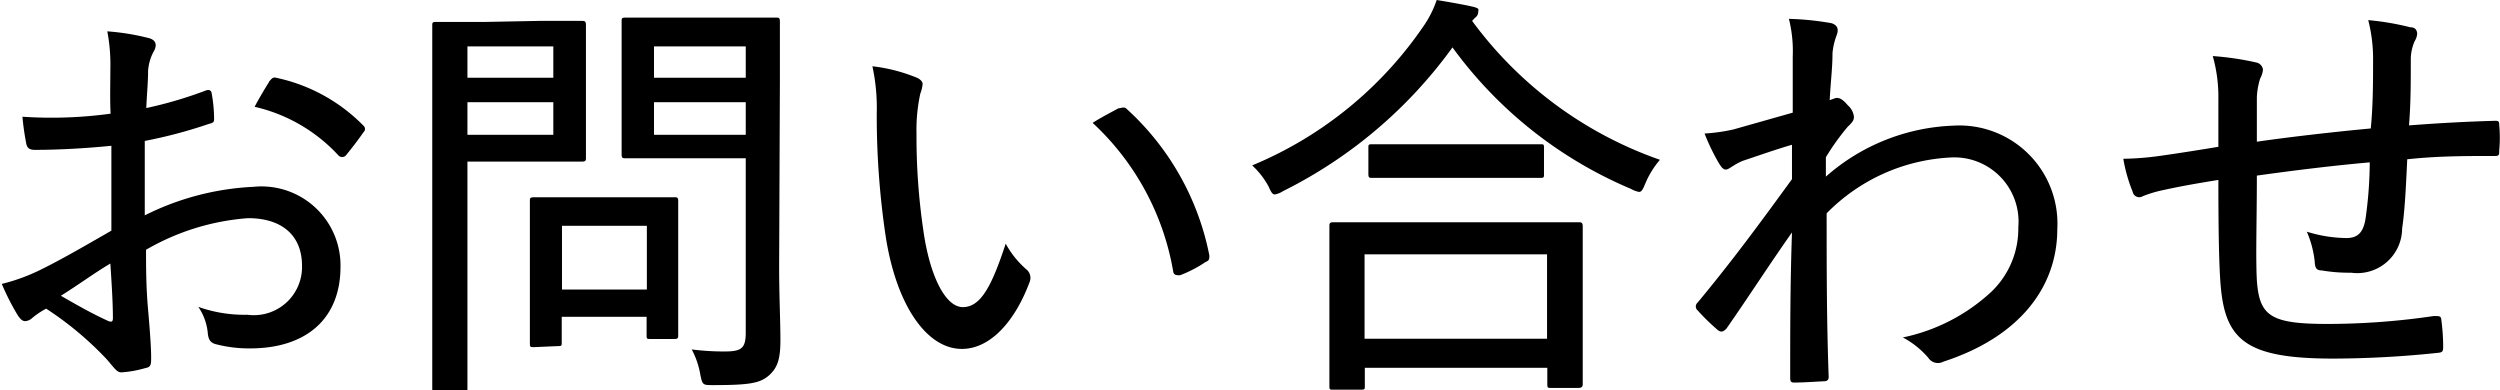 <svg xmlns="http://www.w3.org/2000/svg" viewBox="0 0 98.09 15.32">
  <title>menu05</title>
  <g>
    <path d="M474.33,586a7,7,0,0,0-.12-1.49,9.23,9.23,0,0,1,1.65.27c.17.05.25.15.25.28a.52.52,0,0,1-.08.24,1.86,1.86,0,0,0-.22.77c0,.45-.05.92-.07,1.45a16.45,16.45,0,0,0,2.34-.69c.13-.05.22,0,.23.14a5.76,5.76,0,0,1,.09.94c0,.15,0,.18-.2.23a18.74,18.74,0,0,1-2.52.67c0,1,0,1.94,0,2.92a10.6,10.6,0,0,1,4.27-1.12,3.1,3.1,0,0,1,3.41,3.13c0,2.08-1.38,3.21-3.55,3.21a5.16,5.16,0,0,1-1.36-.17c-.21-.06-.28-.2-.3-.46a2.16,2.16,0,0,0-.37-1,5.42,5.42,0,0,0,1.93.31,1.89,1.89,0,0,0,2.14-1.92c0-1.17-.76-1.87-2.12-1.87a9.33,9.33,0,0,0-4,1.24c0,.65,0,1.45.08,2.35s.12,1.53.12,1.84,0,.41-.22.45a4.34,4.34,0,0,1-.95.17c-.17,0-.26-.15-.56-.5a12.92,12.92,0,0,0-2.39-2,3.27,3.27,0,0,0-.55.37.44.44,0,0,1-.27.12c-.12,0-.2-.09-.3-.24a9.58,9.58,0,0,1-.62-1.22,7.42,7.42,0,0,0,1.59-.59c.73-.36,1.6-.86,2.71-1.5V589c-1,.1-2.07.16-3,.16-.25,0-.32-.1-.35-.3a10.38,10.38,0,0,1-.14-1,17.07,17.07,0,0,0,3.46-.12C474.31,587.18,474.33,586.63,474.33,586Zm-1.95,8.88c.66.38,1.26.72,1.88,1,.14.05.17,0,.17-.12,0-.6-.05-1.37-.1-2.14C473.69,594,473.1,594.44,472.38,594.89Zm8.18-8.4c.11-.13.16-.18.27-.15a6.76,6.76,0,0,1,3.43,1.88.17.17,0,0,1,0,.26c-.17.25-.49.67-.7.92a.2.2,0,0,1-.27,0,6.42,6.42,0,0,0-3.3-1.92C480.16,587.15,480.36,586.81,480.56,586.49Z" transform="translate(-470 -583.28)"/>
    <path d="M491.16,584.1c1.14,0,1.6,0,1.68,0s.15,0,.15.15,0,.55,0,1.59v2.06c0,1,0,1.48,0,1.57s0,.15-.15.15-.54,0-1.68,0h-2.82v5.39c0,2.36,0,3.39,0,3.51s0,.15-.17.15h-1.05c-.14,0-.16,0-.16-.15s0-1.15,0-3.51v-7.18c0-2.35,0-3.42,0-3.54s0-.15.16-.15.68,0,1.93,0Zm-2.82,1v1.23h3.37v-1.23Zm3.37,2.19h-3.37v1.28h3.37Zm-.75,9.61c-.15,0-.17,0-.17-.15s0-.48,0-2.69v-1.19c0-1.19,0-1.59,0-1.7s0-.15.17-.15.49,0,1.75,0h2c1.24,0,1.65,0,1.75,0s.15,0,.15.15,0,.51,0,1.4v1.27c0,2.13,0,2.49,0,2.59s0,.15-.15.15h-.93c-.15,0-.16,0-.16-.15v-.72h-3.33v1c0,.14,0,.15-.17.15Zm1.09-2.26h3.33v-2.5h-3.33Zm8.52-.83c0,1,.05,2.09.05,2.81s-.1,1.08-.45,1.39-.79.38-2.19.38c-.4,0-.42,0-.5-.4a3.27,3.27,0,0,0-.34-1,9.9,9.9,0,0,0,1.31.08c.67,0,.81-.15.81-.75v-6.83h-2.88c-1.3,0-1.72,0-1.83,0s-.16,0-.16-.15,0-.44,0-1.48v-2.27c0-1,0-1.35,0-1.47s0-.15.16-.15.53,0,1.83,0h2.24c1.29,0,1.73,0,1.83,0s.15,0,.15.15,0,.78,0,2.32Zm-4.91-8.71v1.23h3.6v-1.23Zm3.6,2.19h-3.6v1.28h3.6Z" transform="translate(-470 -583.28)"/>
    <path d="M506,586.34c.13.07.2.15.2.24a1.38,1.38,0,0,1-.09.37,6.67,6.67,0,0,0-.15,1.58,25.12,25.12,0,0,0,.27,3.8c.24,1.71.84,3,1.55,3s1.14-.85,1.68-2.49a3.61,3.61,0,0,0,.8,1,.43.43,0,0,1,.14.5c-.56,1.51-1.52,2.63-2.66,2.63-1.41,0-2.6-1.78-3-4.49a32.1,32.1,0,0,1-.34-4.75,7.76,7.76,0,0,0-.17-1.85A6.56,6.56,0,0,1,506,586.34Zm7.87,1.19c.12,0,.21-.07.31,0a10.5,10.5,0,0,1,3.27,5.77c0,.15,0,.2-.15.26a4.82,4.82,0,0,1-1,.52c-.15,0-.25,0-.27-.16a10.32,10.32,0,0,0-3.16-5.82C513.3,587.83,513.67,587.65,513.88,587.53Z" transform="translate(-470 -583.28)"/>
    <path d="M527.76,584.1a15.47,15.47,0,0,0,7.37,5.45,3.5,3.5,0,0,0-.57.92c-.1.24-.15.34-.25.34a1,1,0,0,1-.32-.12,16.66,16.66,0,0,1-7-5.55,18.21,18.21,0,0,1-6.65,5.64.87.87,0,0,1-.32.13c-.1,0-.15-.1-.25-.32a3.15,3.15,0,0,0-.64-.82,15.18,15.18,0,0,0,6.7-5.43,4.09,4.09,0,0,0,.54-1.06c.54.09,1,.17,1.36.25s.27.12.27.22a.28.28,0,0,1-.13.23Zm-5.45,14.47c-.13,0-.15,0-.15-.15s0-.5,0-2.93V594.1c0-1.4,0-1.85,0-1.94s0-.16.15-.16.69,0,2.32,0h5c1.63,0,2.2,0,2.3,0s.17,0,.17.16,0,.54,0,1.69v1.59c0,2.41,0,2.81,0,2.89s0,.17-.17.17h-1.06c-.15,0-.16,0-.16-.17v-.62h-7.16v.71c0,.13,0,.15-.15.15Zm1.23-2h7.16v-3.31h-7.16Zm4.89-7.63c1.39,0,1.85,0,2,0s.15,0,.15.17v1c0,.13,0,.15-.15.15s-.56,0-2,0h-2.66c-1.37,0-1.83,0-1.93,0s-.15,0-.15-.15v-1c0-.16,0-.17.15-.17s.56,0,1.93,0Z" transform="translate(-470 -583.28)"/>
    <path d="M541.86,584.19c.25.08.29.25.2.48a2.69,2.69,0,0,0-.16.69c0,.6-.07,1.08-.11,1.85l.22-.08a.24.24,0,0,1,.12,0c.08,0,.22.1.37.28a.71.71,0,0,1,.24.44c0,.1,0,.18-.24.4a9.31,9.31,0,0,0-.86,1.2c0,.27,0,.52,0,.76a8,8,0,0,1,5-2,3.85,3.85,0,0,1,4.08,4.06c0,2.27-1.48,4.23-4.47,5.2a.45.45,0,0,1-.59-.15,3.45,3.45,0,0,0-1-.8,7.28,7.28,0,0,0,3.46-1.78,3.42,3.42,0,0,0,1.07-2.54,2.52,2.52,0,0,0-2.67-2.74,7.32,7.32,0,0,0-4.85,2.19c0,2.12,0,4.2.08,6.42,0,.12-.07.17-.18.17s-.76.05-1.18.05c-.12,0-.15-.05-.15-.18,0-1.91,0-3.7.07-5.71-.93,1.32-1.77,2.63-2.57,3.77-.12.13-.21.16-.34.06a8.3,8.3,0,0,1-.79-.77.2.2,0,0,1,0-.31c1.36-1.64,2.42-3.08,3.7-4.84,0-.5,0-1,0-1.35-.59.17-1.33.43-1.93.63-.34.14-.52.32-.64.34s-.2-.09-.3-.25a8.44,8.44,0,0,1-.56-1.16,7.29,7.29,0,0,0,1.13-.16l2.33-.66c0-.68,0-1.33,0-2.2a5.25,5.25,0,0,0-.15-1.48A11,11,0,0,1,541.86,584.19Z" transform="translate(-470 -583.28)"/>
    <path d="M563.11,585.67a6.1,6.1,0,0,0-.19-1.6,10.55,10.55,0,0,1,1.65.28c.2,0,.27.12.27.27a.71.71,0,0,1-.1.28,1.78,1.78,0,0,0-.15.67c0,1,0,1.74-.07,2.63,1.31-.1,2.33-.15,3.36-.18.13,0,.18,0,.18.16a5.46,5.46,0,0,1,0,1c0,.18,0,.22-.18.22-1.14,0-2.23,0-3.43.13-.05,1.1-.1,2.06-.2,2.71a1.76,1.76,0,0,1-2,1.74,6.41,6.41,0,0,1-1.16-.09c-.21,0-.26-.11-.27-.35a4,4,0,0,0-.31-1.17,5.37,5.37,0,0,0,1.55.25c.45,0,.69-.21.77-.87a16.3,16.3,0,0,0,.15-2.1c-1.47.13-3,.32-4.43.52,0,1.8-.05,3.16,0,4.11.1,1.39.52,1.71,2.76,1.71a28.68,28.68,0,0,0,4.18-.31c.24,0,.29,0,.3.17a7.78,7.78,0,0,1,.07,1c0,.18,0,.25-.17.27a40.08,40.08,0,0,1-4.13.23c-3.33,0-4.22-.67-4.42-2.76-.08-.8-.1-2.47-.1-4.25-.87.14-1.49.25-2.22.41a4.69,4.69,0,0,0-.75.23.26.26,0,0,1-.39-.17,6.15,6.15,0,0,1-.37-1.3,11.45,11.45,0,0,0,1.48-.12c.71-.1,1.53-.23,2.25-.35,0-.64,0-1.26,0-1.86a5.89,5.89,0,0,0-.22-1.7,11.36,11.36,0,0,1,1.7.25.33.33,0,0,1,.27.28.89.89,0,0,1-.11.35,2.86,2.86,0,0,0-.13.74c0,.57,0,1.14,0,1.74,1.31-.19,3.07-.39,4.47-.52C563.11,587.41,563.11,586.44,563.11,585.67Z" transform="translate(-470 -583.28)"/>
  </g>
</svg>

